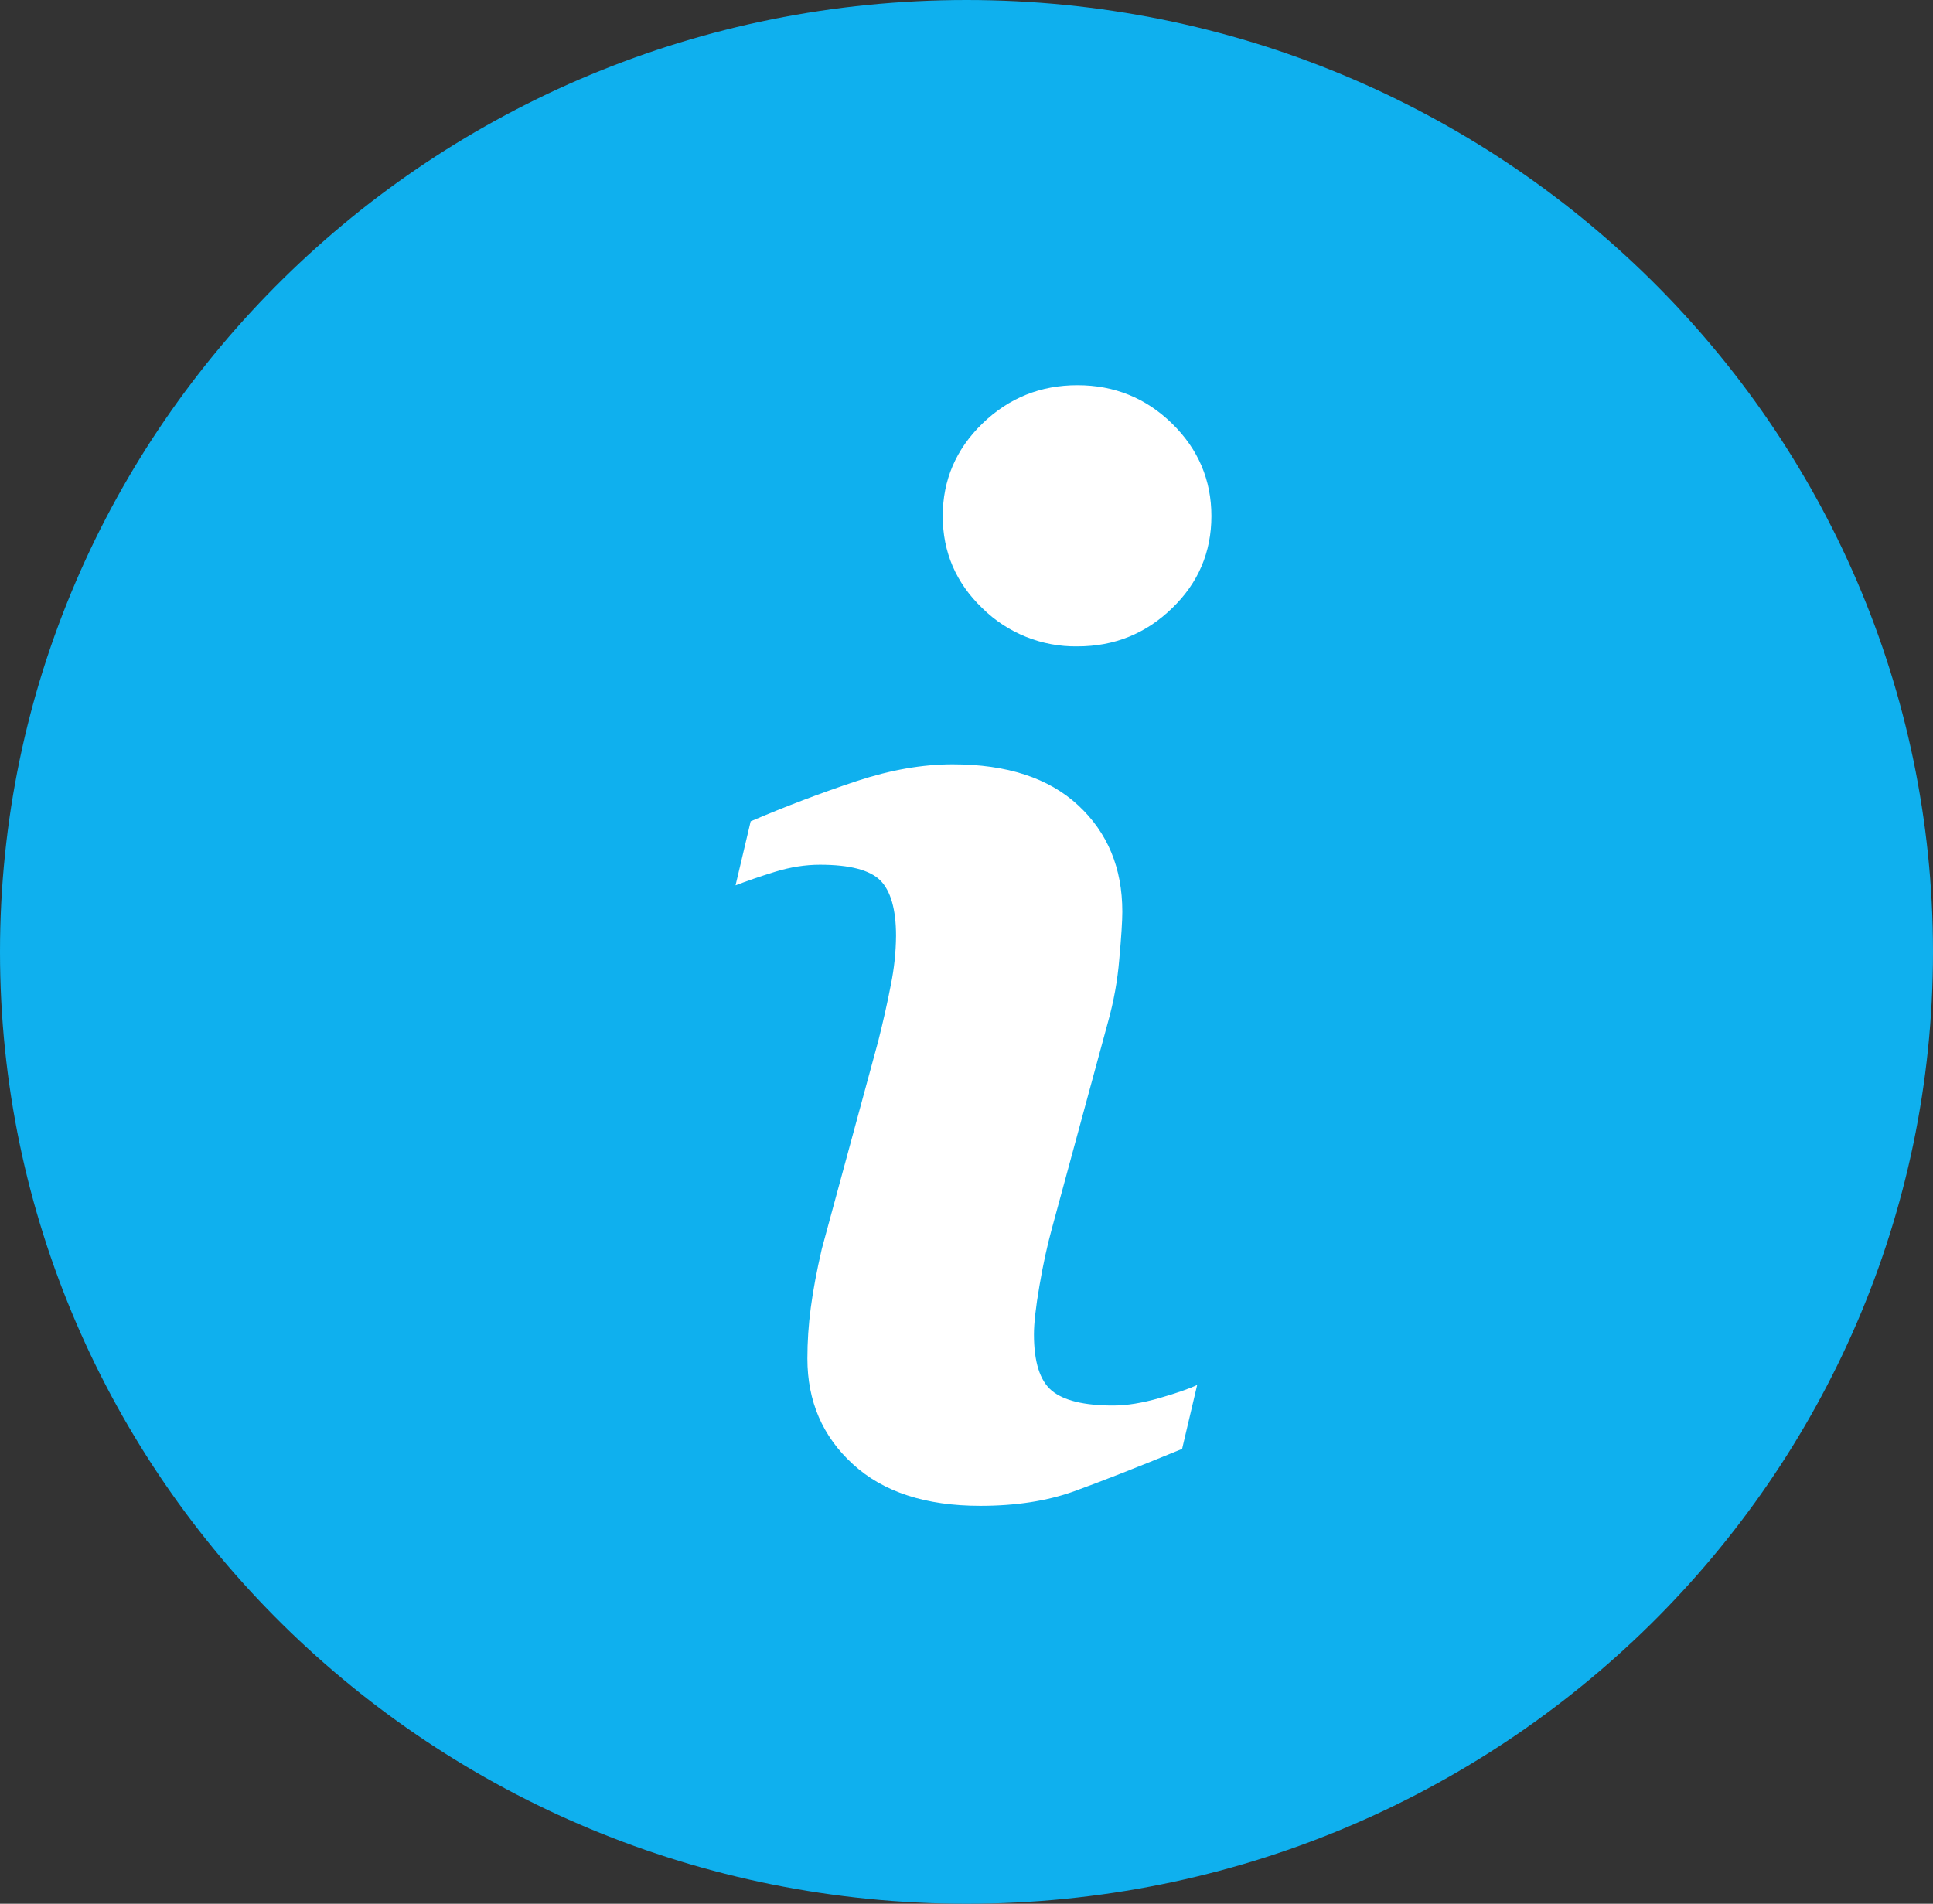 <?xml version="1.0" encoding="utf-8"?>
<!-- Generator: Adobe Illustrator 16.0.0, SVG Export Plug-In . SVG Version: 6.00 Build 0)  -->
<!DOCTYPE svg PUBLIC "-//W3C//DTD SVG 1.1//EN" "http://www.w3.org/Graphics/SVG/1.1/DTD/svg11.dtd">
<svg version="1.1" id="Layer_1" xmlns="http://www.w3.org/2000/svg" xmlns:xlink="http://www.w3.org/1999/xlink" x="0px" y="0px"
	 width="55.187px" height="54.363px" viewBox="0 0 55.187 54.363" enable-background="new 0 0 55.187 54.363" xml:space="preserve">
<rect x="0" y="0" width="55.187" height="54.363" fill="#333333" stroke="none"/>
<g>
	<path fill="#0FB0EE" d="M27.594,0c15.238,0,27.593,12.17,27.593,27.182c0,15.011-12.355,27.181-27.593,27.181
		C12.354,54.363,0,42.193,0,27.182C0,12.17,12.354,0,27.594,0"/>
	<path fill="#FFFFFF" d="M34.585,14.736c0,1.03-0.373,1.909-1.123,2.632c-0.746,0.725-1.647,1.09-2.7,1.09
		c-1.015,0.016-1.994-0.377-2.716-1.09c-0.754-0.723-1.131-1.602-1.131-2.632c0-1.026,0.377-1.908,1.131-2.64
		C28.801,11.364,29.706,11,30.761,11c1.054,0,1.955,0.366,2.701,1.095C34.212,12.828,34.585,13.71,34.585,14.736 M34.179,39.548
		l-0.43,1.826c-1.289,0.53-2.319,0.933-3.085,1.211C29.896,42.861,29.004,43,27.989,43c-1.56,0-2.775-0.396-3.638-1.189
		c-0.867-0.791-1.3-1.797-1.3-3.017c0-0.472,0.031-0.958,0.097-1.453c0.065-0.493,0.17-1.053,0.314-1.675l1.611-5.934
		c0.143-0.569,0.265-1.107,0.362-1.615c0.093-0.458,0.143-0.925,0.147-1.392c0-0.756-0.152-1.287-0.451-1.586
		c-0.301-0.296-0.873-0.446-1.723-0.446c-0.417,0-0.845,0.068-1.281,0.202c-0.438,0.135-0.812,0.266-1.127,0.387l0.432-1.829
		c0.993-0.425,2.003-0.809,3.028-1.149c0.964-0.318,1.875-0.478,2.738-0.478c1.55,0,2.745,0.391,3.584,1.17
		c0.84,0.78,1.26,1.792,1.26,3.038c0,0.258-0.028,0.712-0.087,1.361c-0.05,0.605-0.158,1.205-0.322,1.789l-1.605,5.909
		c-0.13,0.476-0.25,1.019-0.353,1.63c-0.105,0.605-0.156,1.069-0.156,1.381c0,0.783,0.168,1.32,0.505,1.604
		c0.34,0.285,0.924,0.428,1.755,0.428c0.39,0,0.835-0.072,1.327-0.214S33.956,39.655,34.179,39.548"/>
</g>
</svg>
